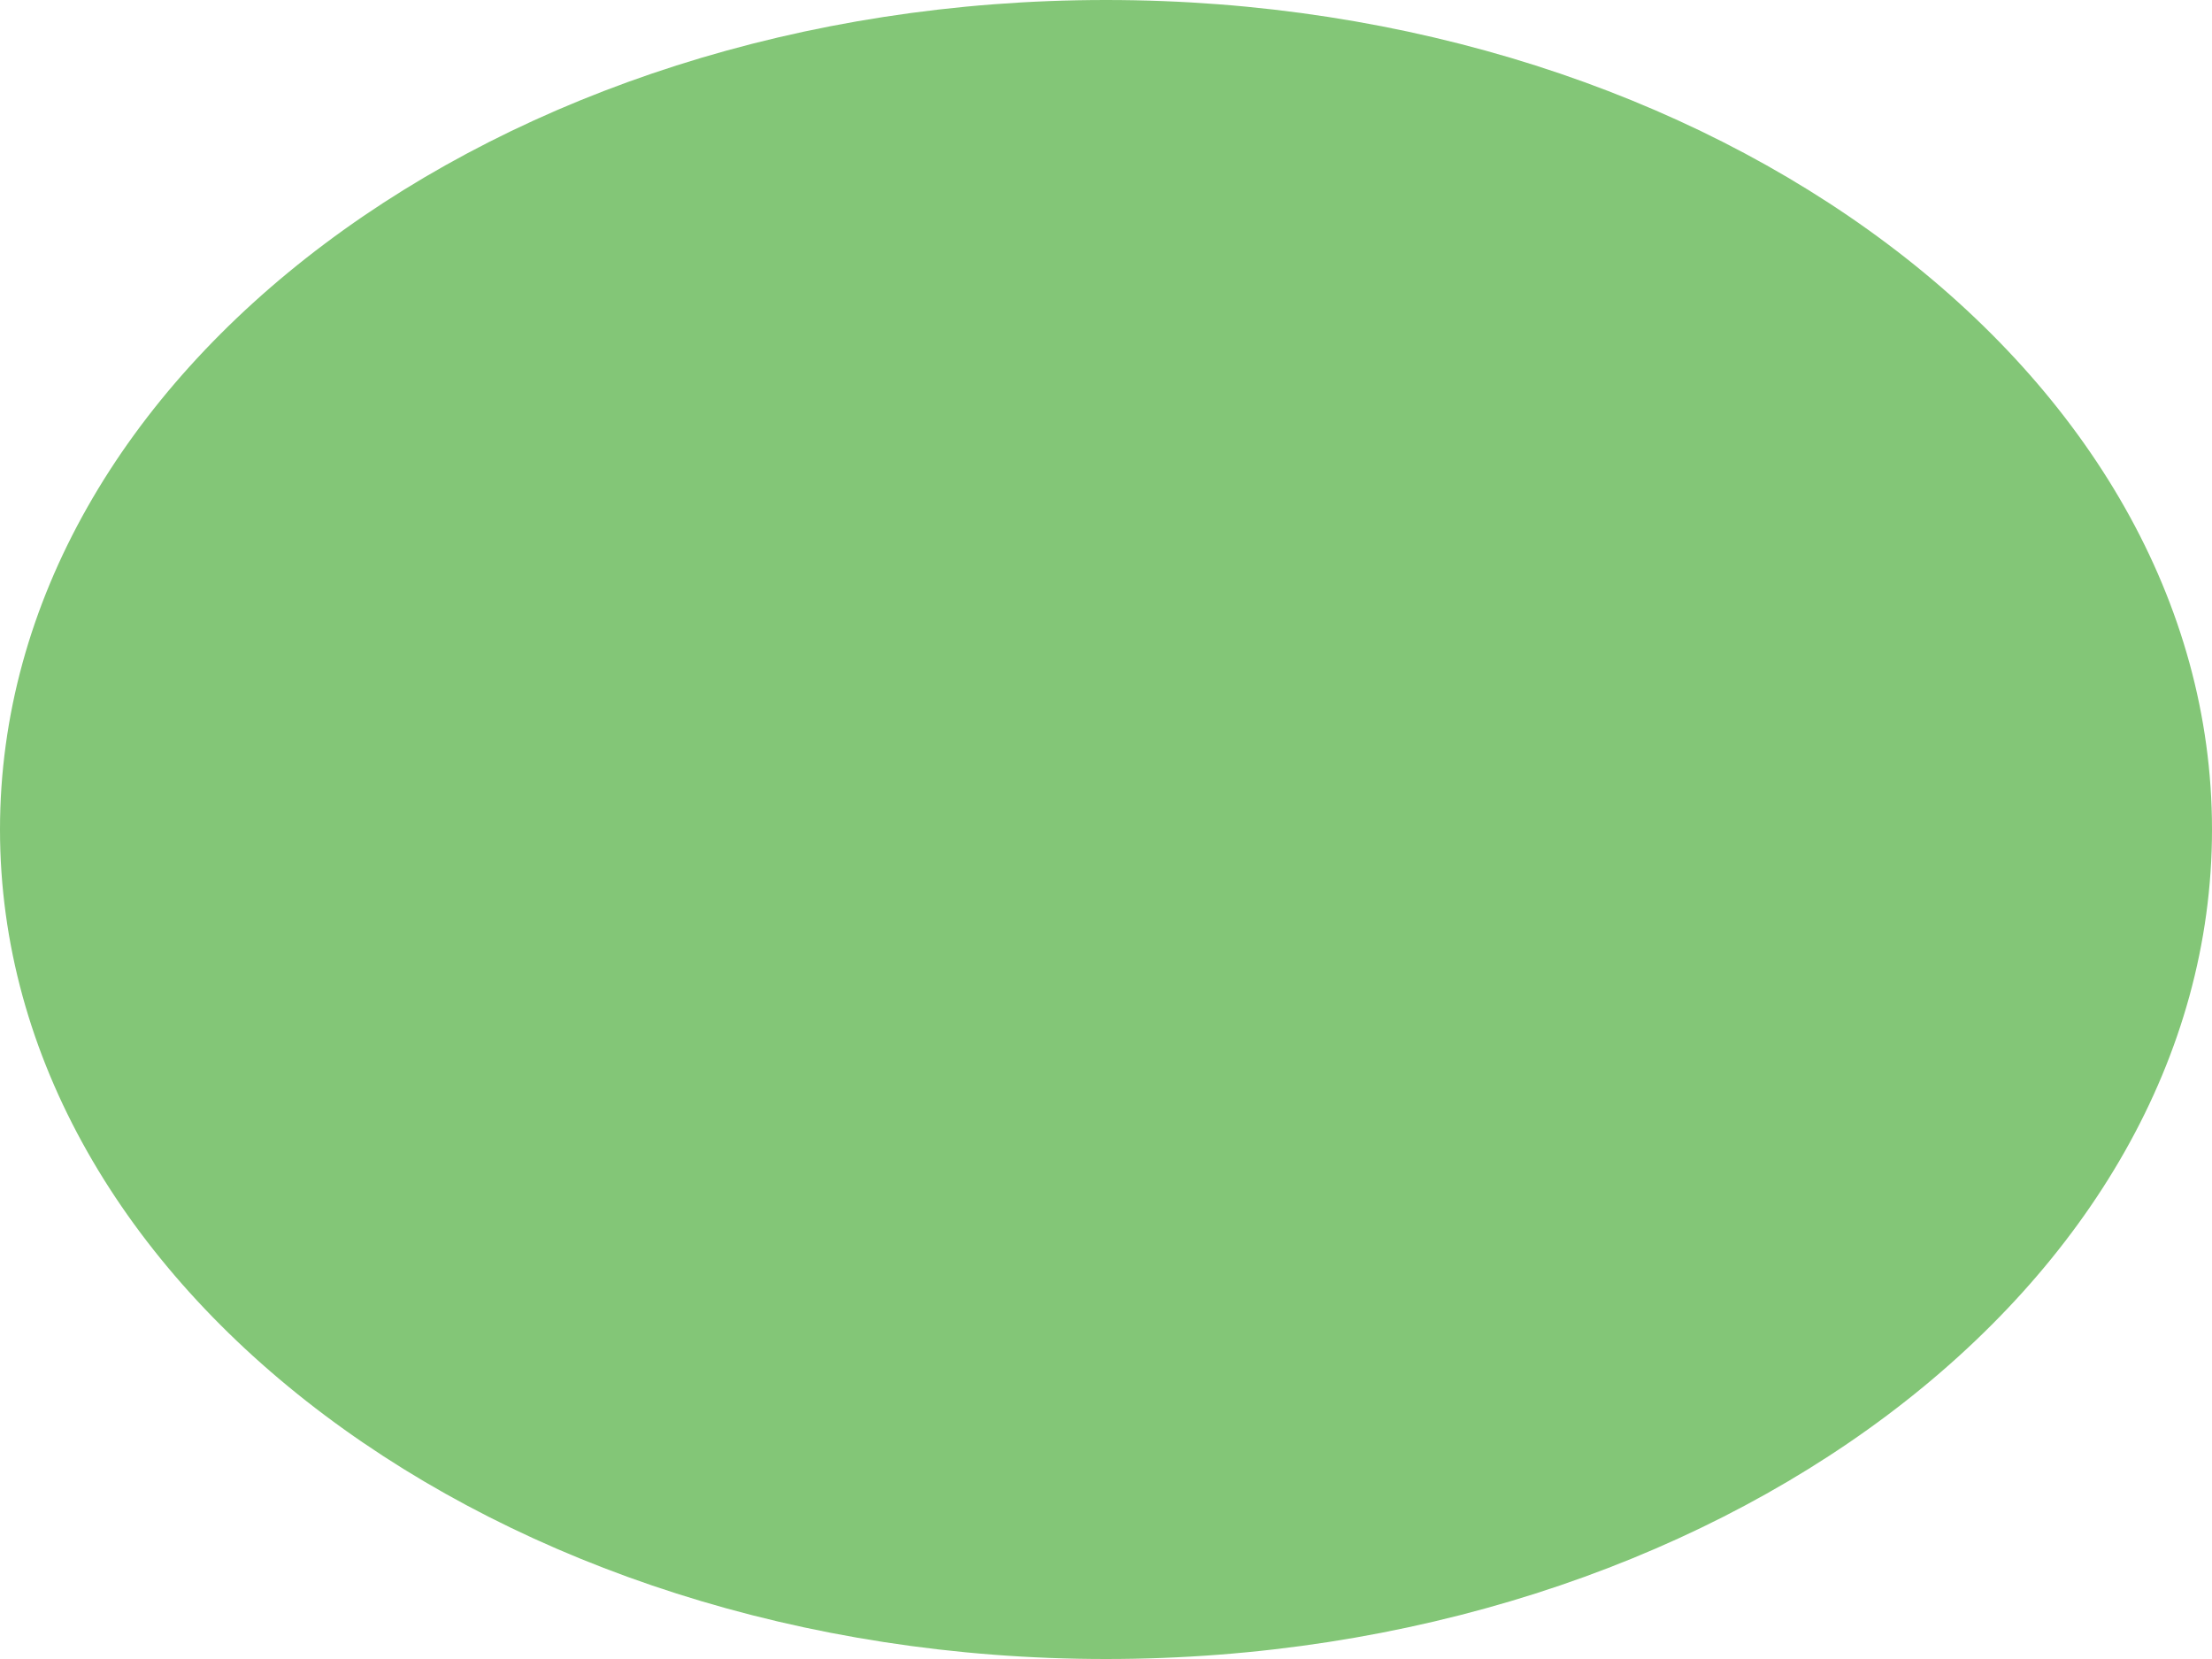 <?xml version="1.0" encoding="UTF-8" standalone="no"?><svg xmlns="http://www.w3.org/2000/svg" xmlns:xlink="http://www.w3.org/1999/xlink" fill="#83c677" height="24" preserveAspectRatio="xMidYMid meet" version="1" viewBox="0.0 4.0 32.0 24.0" width="32" zoomAndPan="magnify"><g><g id="change1_2"><ellipse cx="16" cy="16" rx="15.3" ry="11.3"/></g><g id="change1_1"><path d="M16,28C7.2,28,0,22.6,0,16C0,9.4,7.2,4,16,4s16,5.4,16,12C32,22.6,24.8,28,16,28z M16,5.5C8,5.5,1.5,10.2,1.5,16 C1.5,21.8,8,26.5,16,26.5S30.5,21.8,30.5,16C30.5,10.2,24,5.5,16,5.5z"/></g></g></svg>